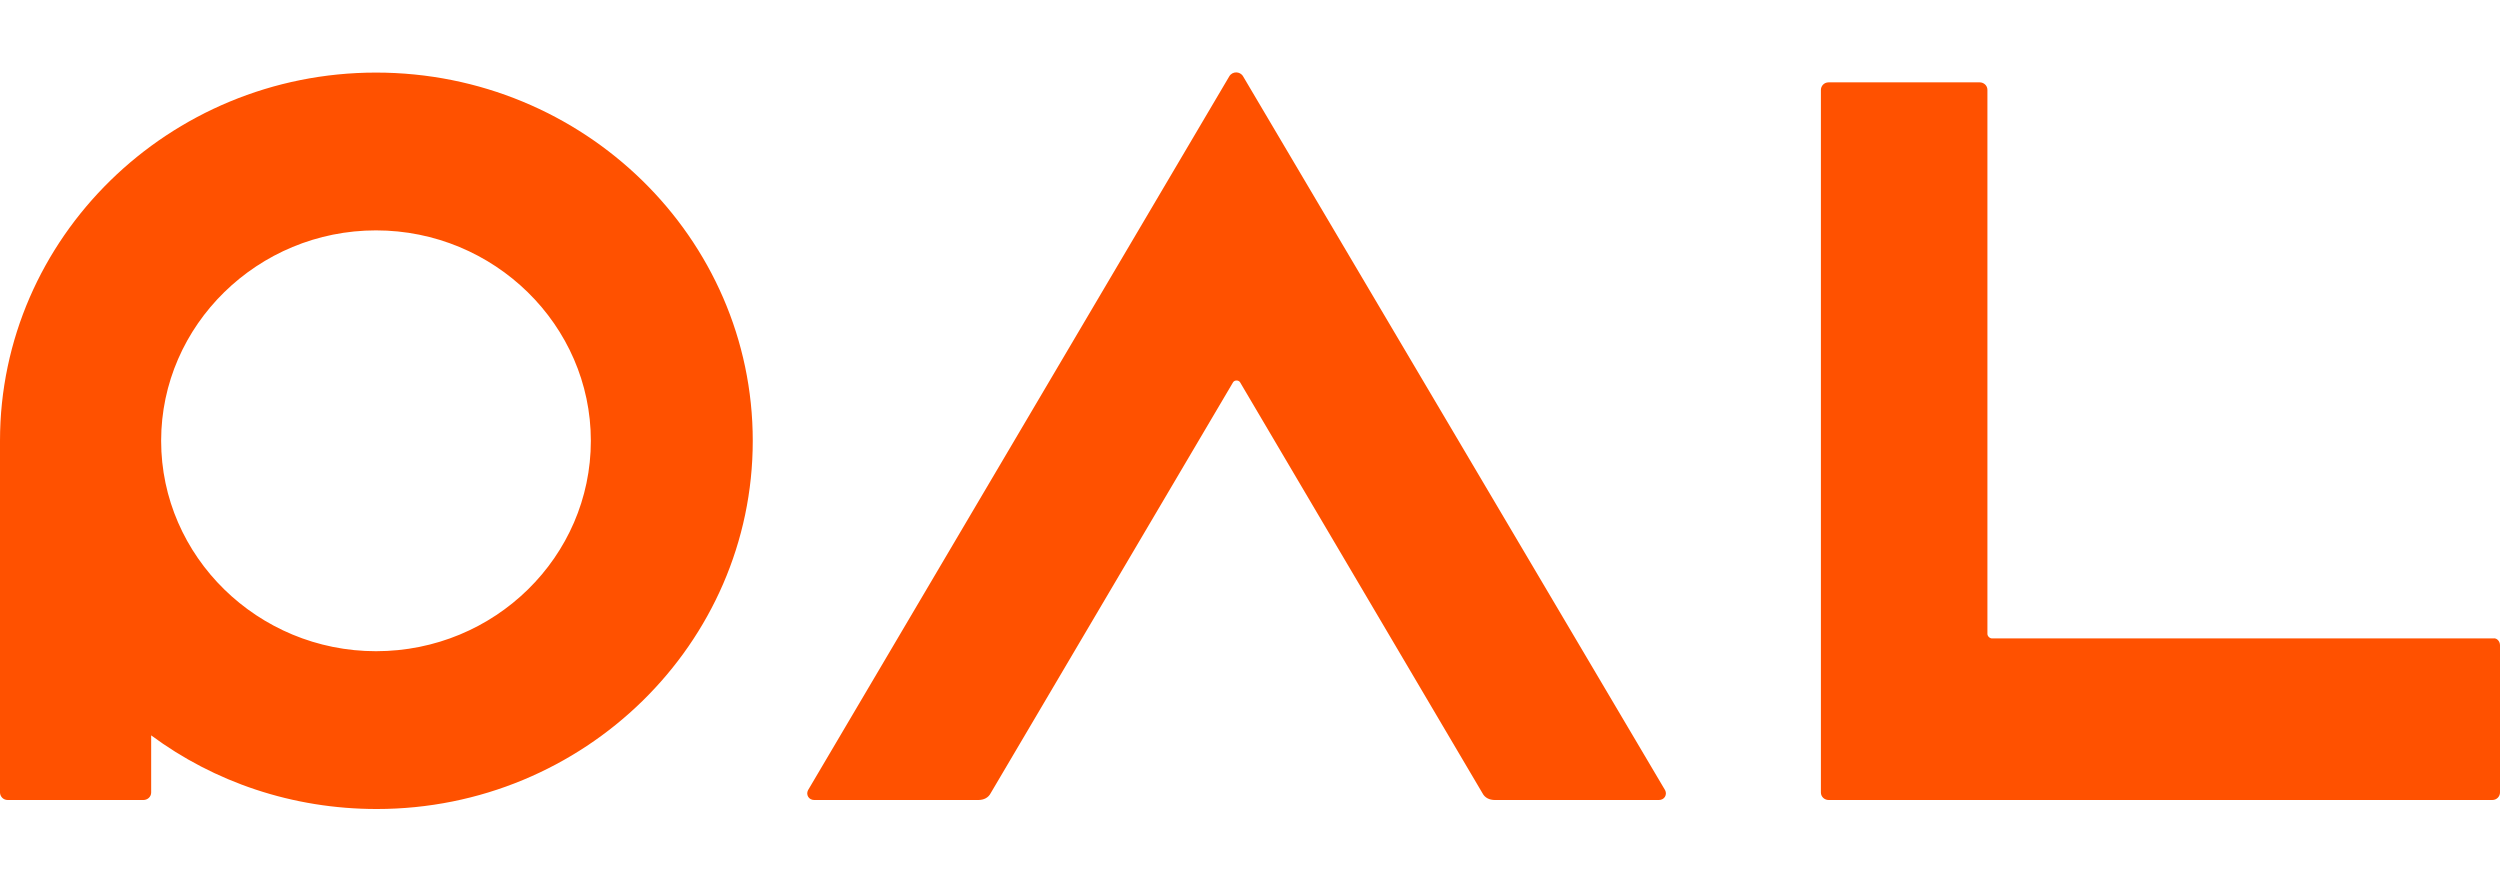 <svg width="156" height="55" viewBox="0 0 156 55" fill="none" xmlns="http://www.w3.org/2000/svg">
<path d="M23.462 4.529C10.534 4.529 0 14.845 0 27.506V49.451C0 49.685 0.192 49.92 0.479 49.92H8.954C9.193 49.92 9.433 49.732 9.433 49.451V45.887C13.359 48.794 18.243 50.482 23.51 50.482C36.438 50.482 46.972 40.166 46.972 27.506C46.972 14.845 36.438 4.529 23.462 4.529ZM23.462 40.635C16.088 40.635 10.055 34.727 10.055 27.506C10.055 20.285 16.088 14.376 23.462 14.376C30.836 14.376 36.869 20.285 36.869 27.506C36.869 34.727 30.884 40.635 23.462 40.635ZM156 40.26V49.451C156 49.685 155.808 49.92 155.521 49.92H114.103C113.864 49.92 113.624 49.732 113.624 49.451V5.608C113.624 5.373 113.816 5.139 114.103 5.139H123.536C123.775 5.139 124.015 5.326 124.015 5.608V39.557C124.015 39.697 124.158 39.838 124.302 39.838H155.569C155.808 39.791 156 40.026 156 40.26ZM103.904 49.31C104.048 49.592 103.856 49.92 103.521 49.92H93.274C92.939 49.92 92.652 49.779 92.508 49.498L77.377 23.848C77.282 23.708 77.042 23.708 76.947 23.848L61.816 49.498C61.672 49.779 61.385 49.92 61.05 49.92H50.803C50.468 49.92 50.276 49.592 50.42 49.31L76.707 4.764C76.899 4.436 77.377 4.436 77.569 4.764L103.904 49.31Z" fill="#FF5100"/>
</svg>
